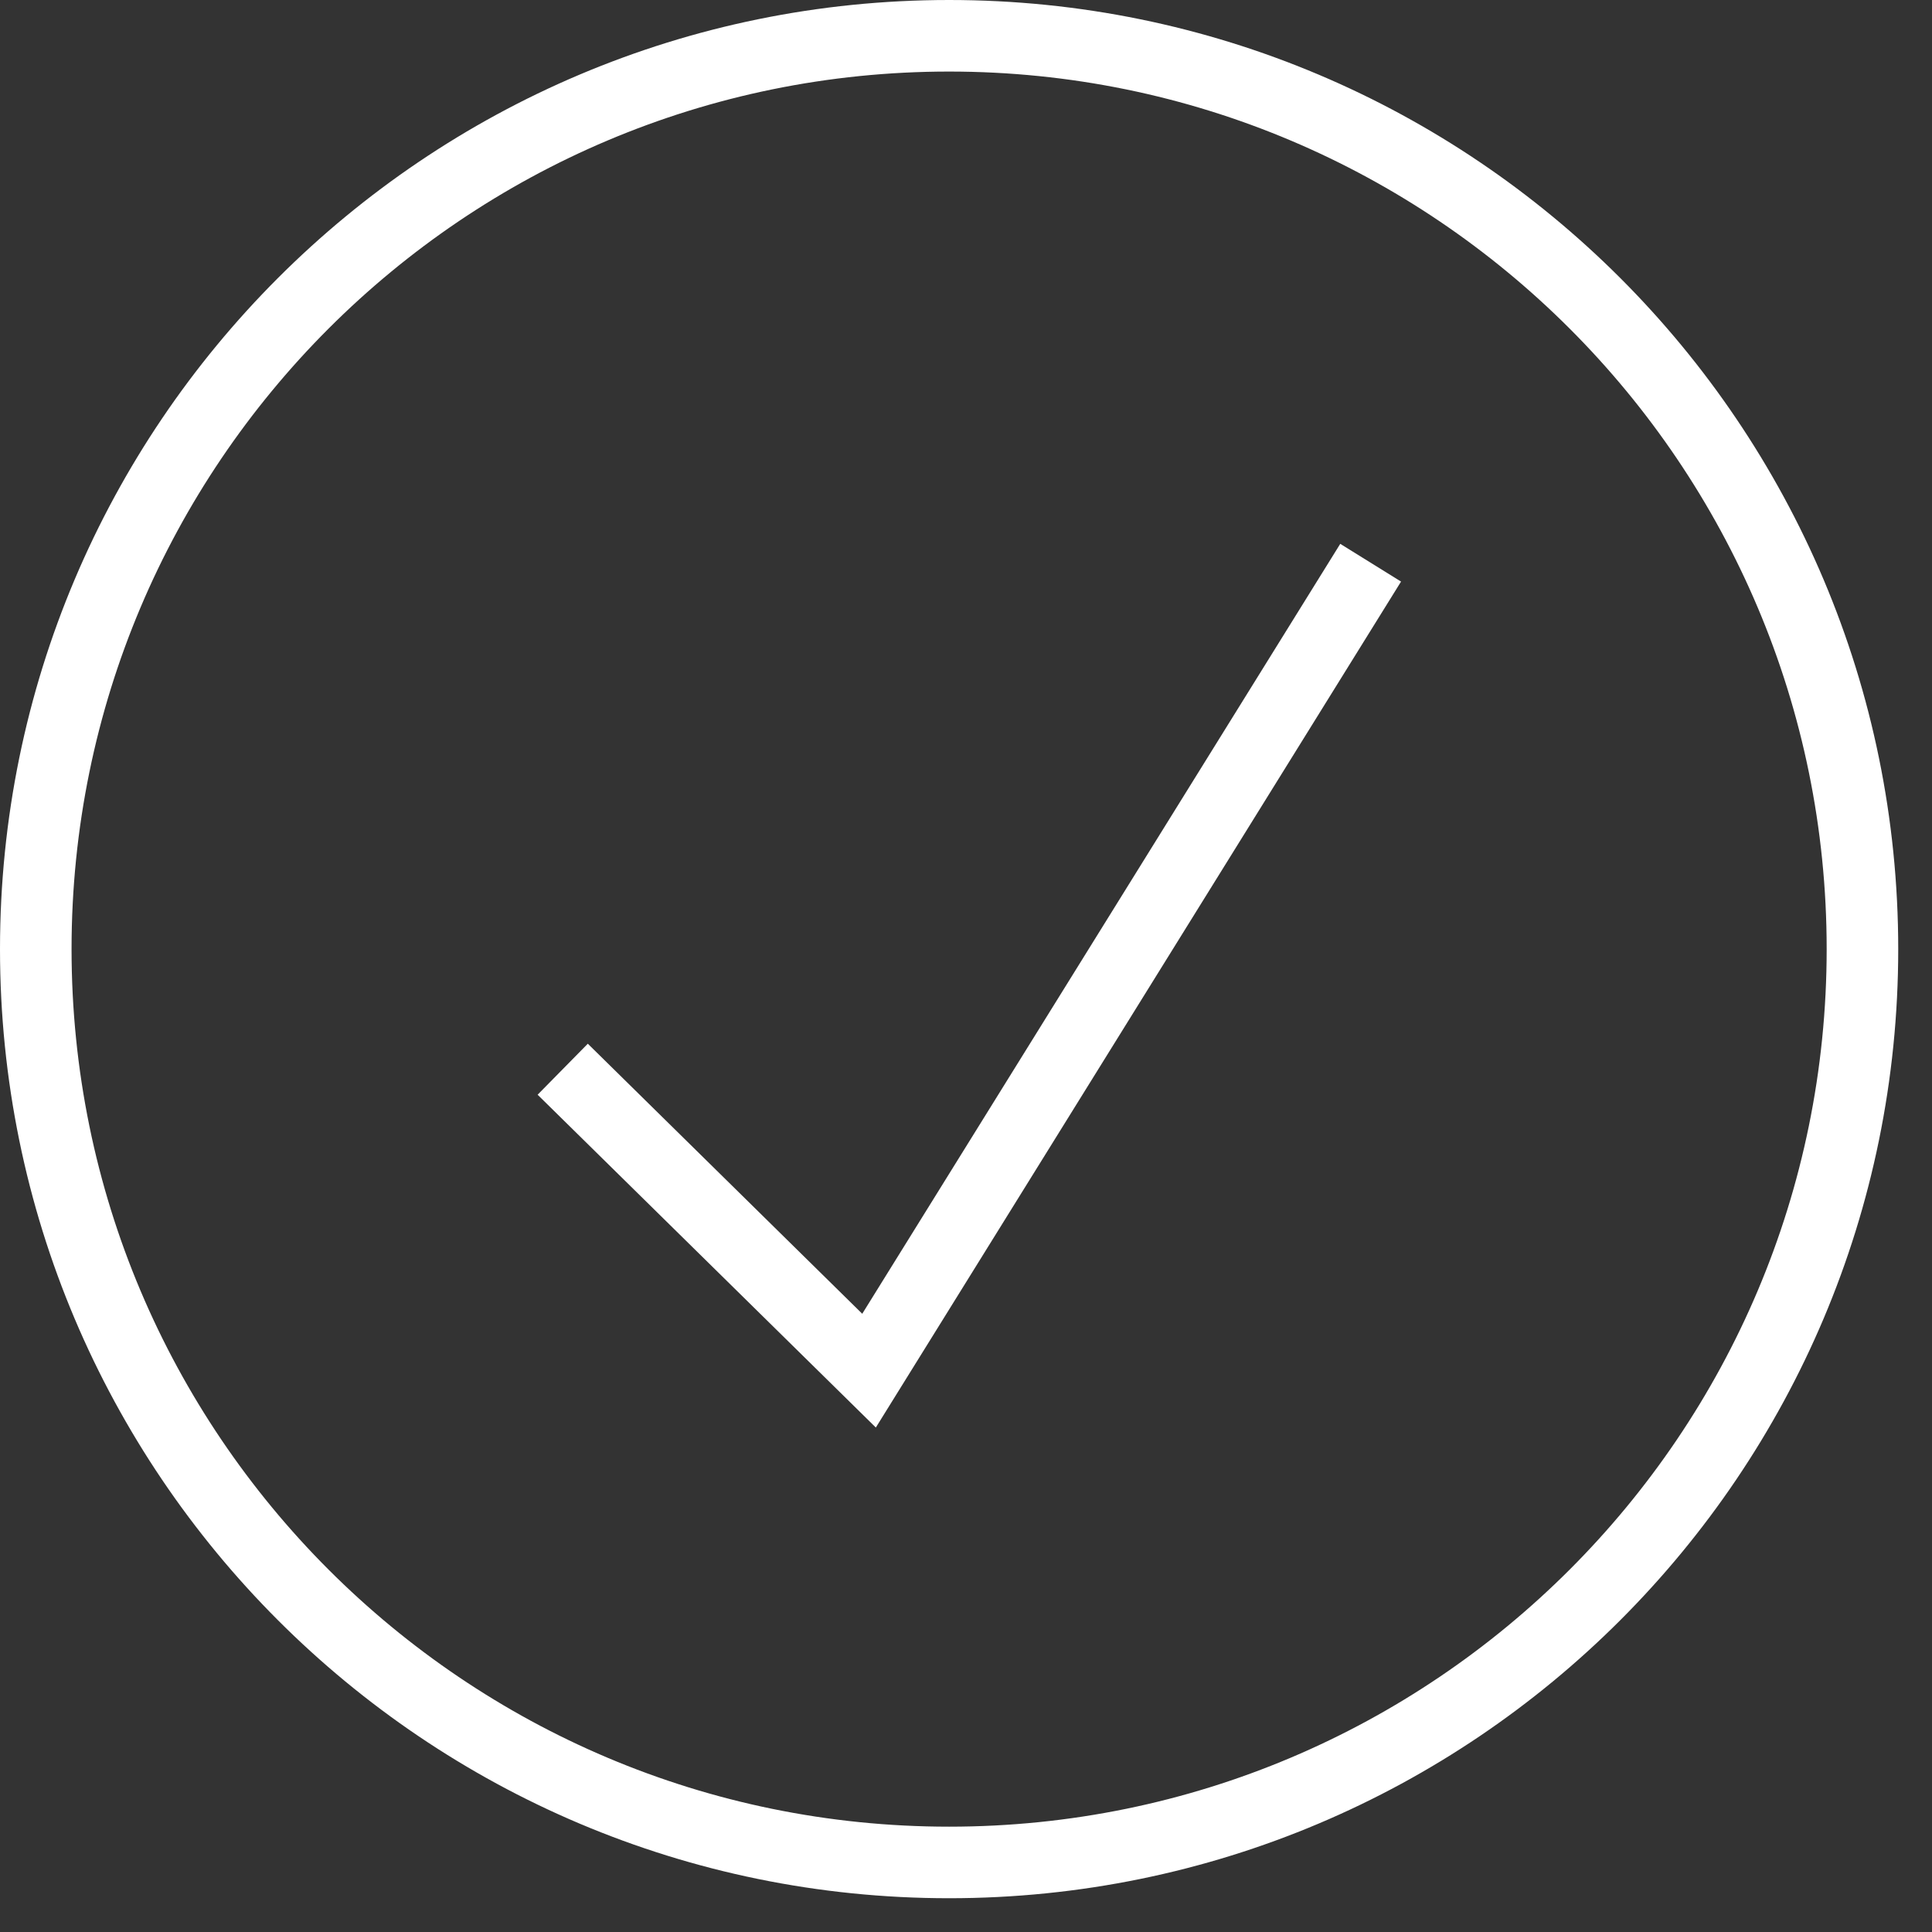 <?xml version="1.0" encoding="UTF-8"?>
<svg width="54px" height="54px" viewBox="0 0 54 54" version="1.1" xmlns="http://www.w3.org/2000/svg" xmlns:xlink="http://www.w3.org/1999/xlink">
    <rect x="0" y="0" width="54" height="54" fill="#333333" stroke="none"/>
    <!-- Generator: Sketch 63.1 (92452) - https://sketch.com -->
    <title>benefit-5</title>
    <desc>Created with Sketch.</desc>
    <g id="Page-1" stroke="none" stroke-width="1" fill="none" fill-rule="evenodd">
        <g id="Group" transform="translate(-148, 1)" stroke="#FFFFFF" stroke-width="2">
            <g id="benefit-5" transform="translate(149, 0)">
                <path d="M25.528,51.056 C39.627,51.056 51.056,39.627 51.056,25.528 C51.056,11.429 39.627,0 25.528,0 C11.429,0 0,11.429 0,25.528 C0,39.627 11.429,51.056 25.528,51.056 Z" id="Stroke-1"></path>
                <polyline id="Stroke-3" points="14.728 28.885 23.29 37.31 37.31 14.728"></polyline>
            </g>
        </g>
    </g>
</svg>